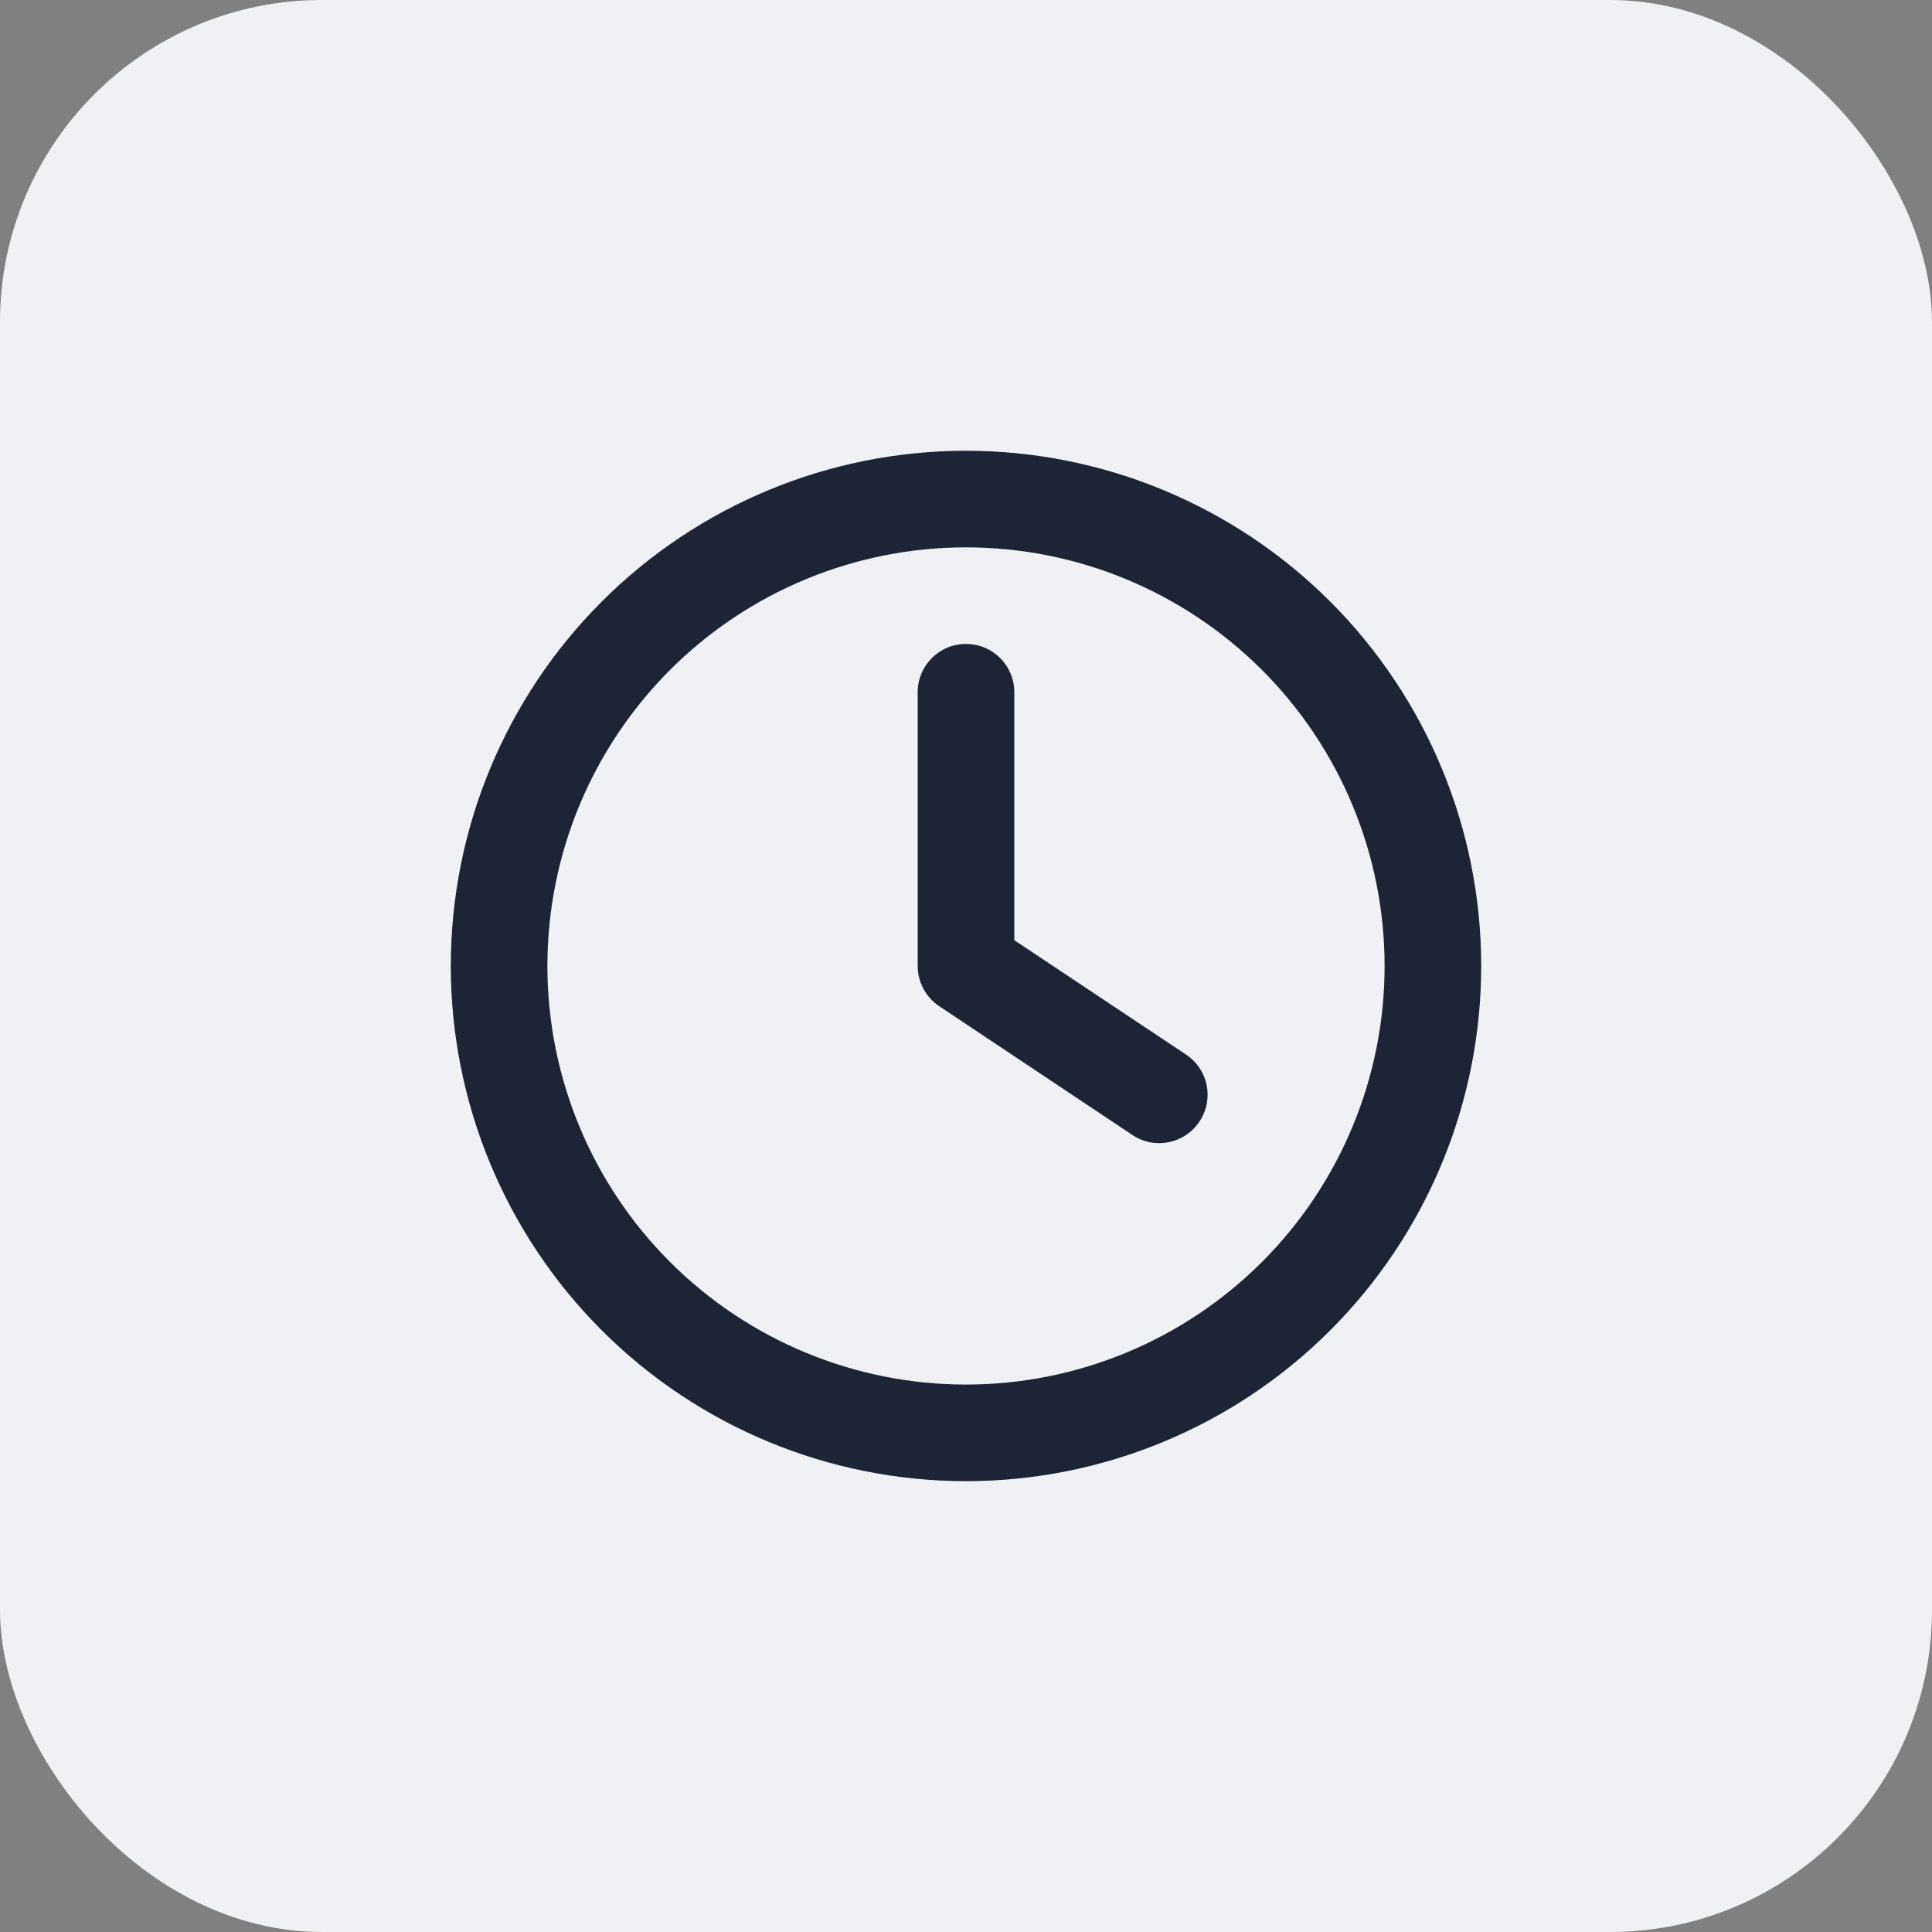<svg width="48" height="48" viewBox="0 0 48 48" fill="none" xmlns="http://www.w3.org/2000/svg">
<rect x="0" y="0" width="48" height="48" fill="#808080" stroke="none"/>
<rect width="48" height="48" rx="8" fill="#F0F1F4"/>
<path d="M34.4 23.999C34.4 26.758 33.304 29.403 31.354 31.353C29.403 33.303 26.758 34.399 24 34.399C21.242 34.399 18.596 33.303 16.646 31.353C14.696 29.403 13.6 26.758 13.6 23.999C13.6 21.241 14.696 18.596 16.646 16.645C18.596 14.695 21.242 13.599 24 13.599C26.758 13.599 29.403 14.695 31.354 16.645C33.304 18.596 34.4 21.241 34.4 23.999ZM11.2 23.999C11.2 27.394 12.549 30.65 14.949 33.05C17.349 35.451 20.605 36.799 24 36.799C27.395 36.799 30.65 35.451 33.051 33.05C35.451 30.65 36.8 27.394 36.8 23.999C36.8 20.604 35.451 17.349 33.051 14.948C30.65 12.548 27.395 11.199 24 11.199C20.605 11.199 17.349 12.548 14.949 14.948C12.549 17.349 11.2 20.604 11.2 23.999ZM22.8 17.199V23.999C22.8 24.399 23 24.774 23.335 24.999L28.135 28.199C28.685 28.569 29.43 28.419 29.8 27.864C30.17 27.309 30.02 26.569 29.465 26.199L25.2 23.359V17.199C25.2 16.534 24.665 15.999 24 15.999C23.335 15.999 22.8 16.534 22.8 17.199Z" fill="#1C2436"/>
</svg>
